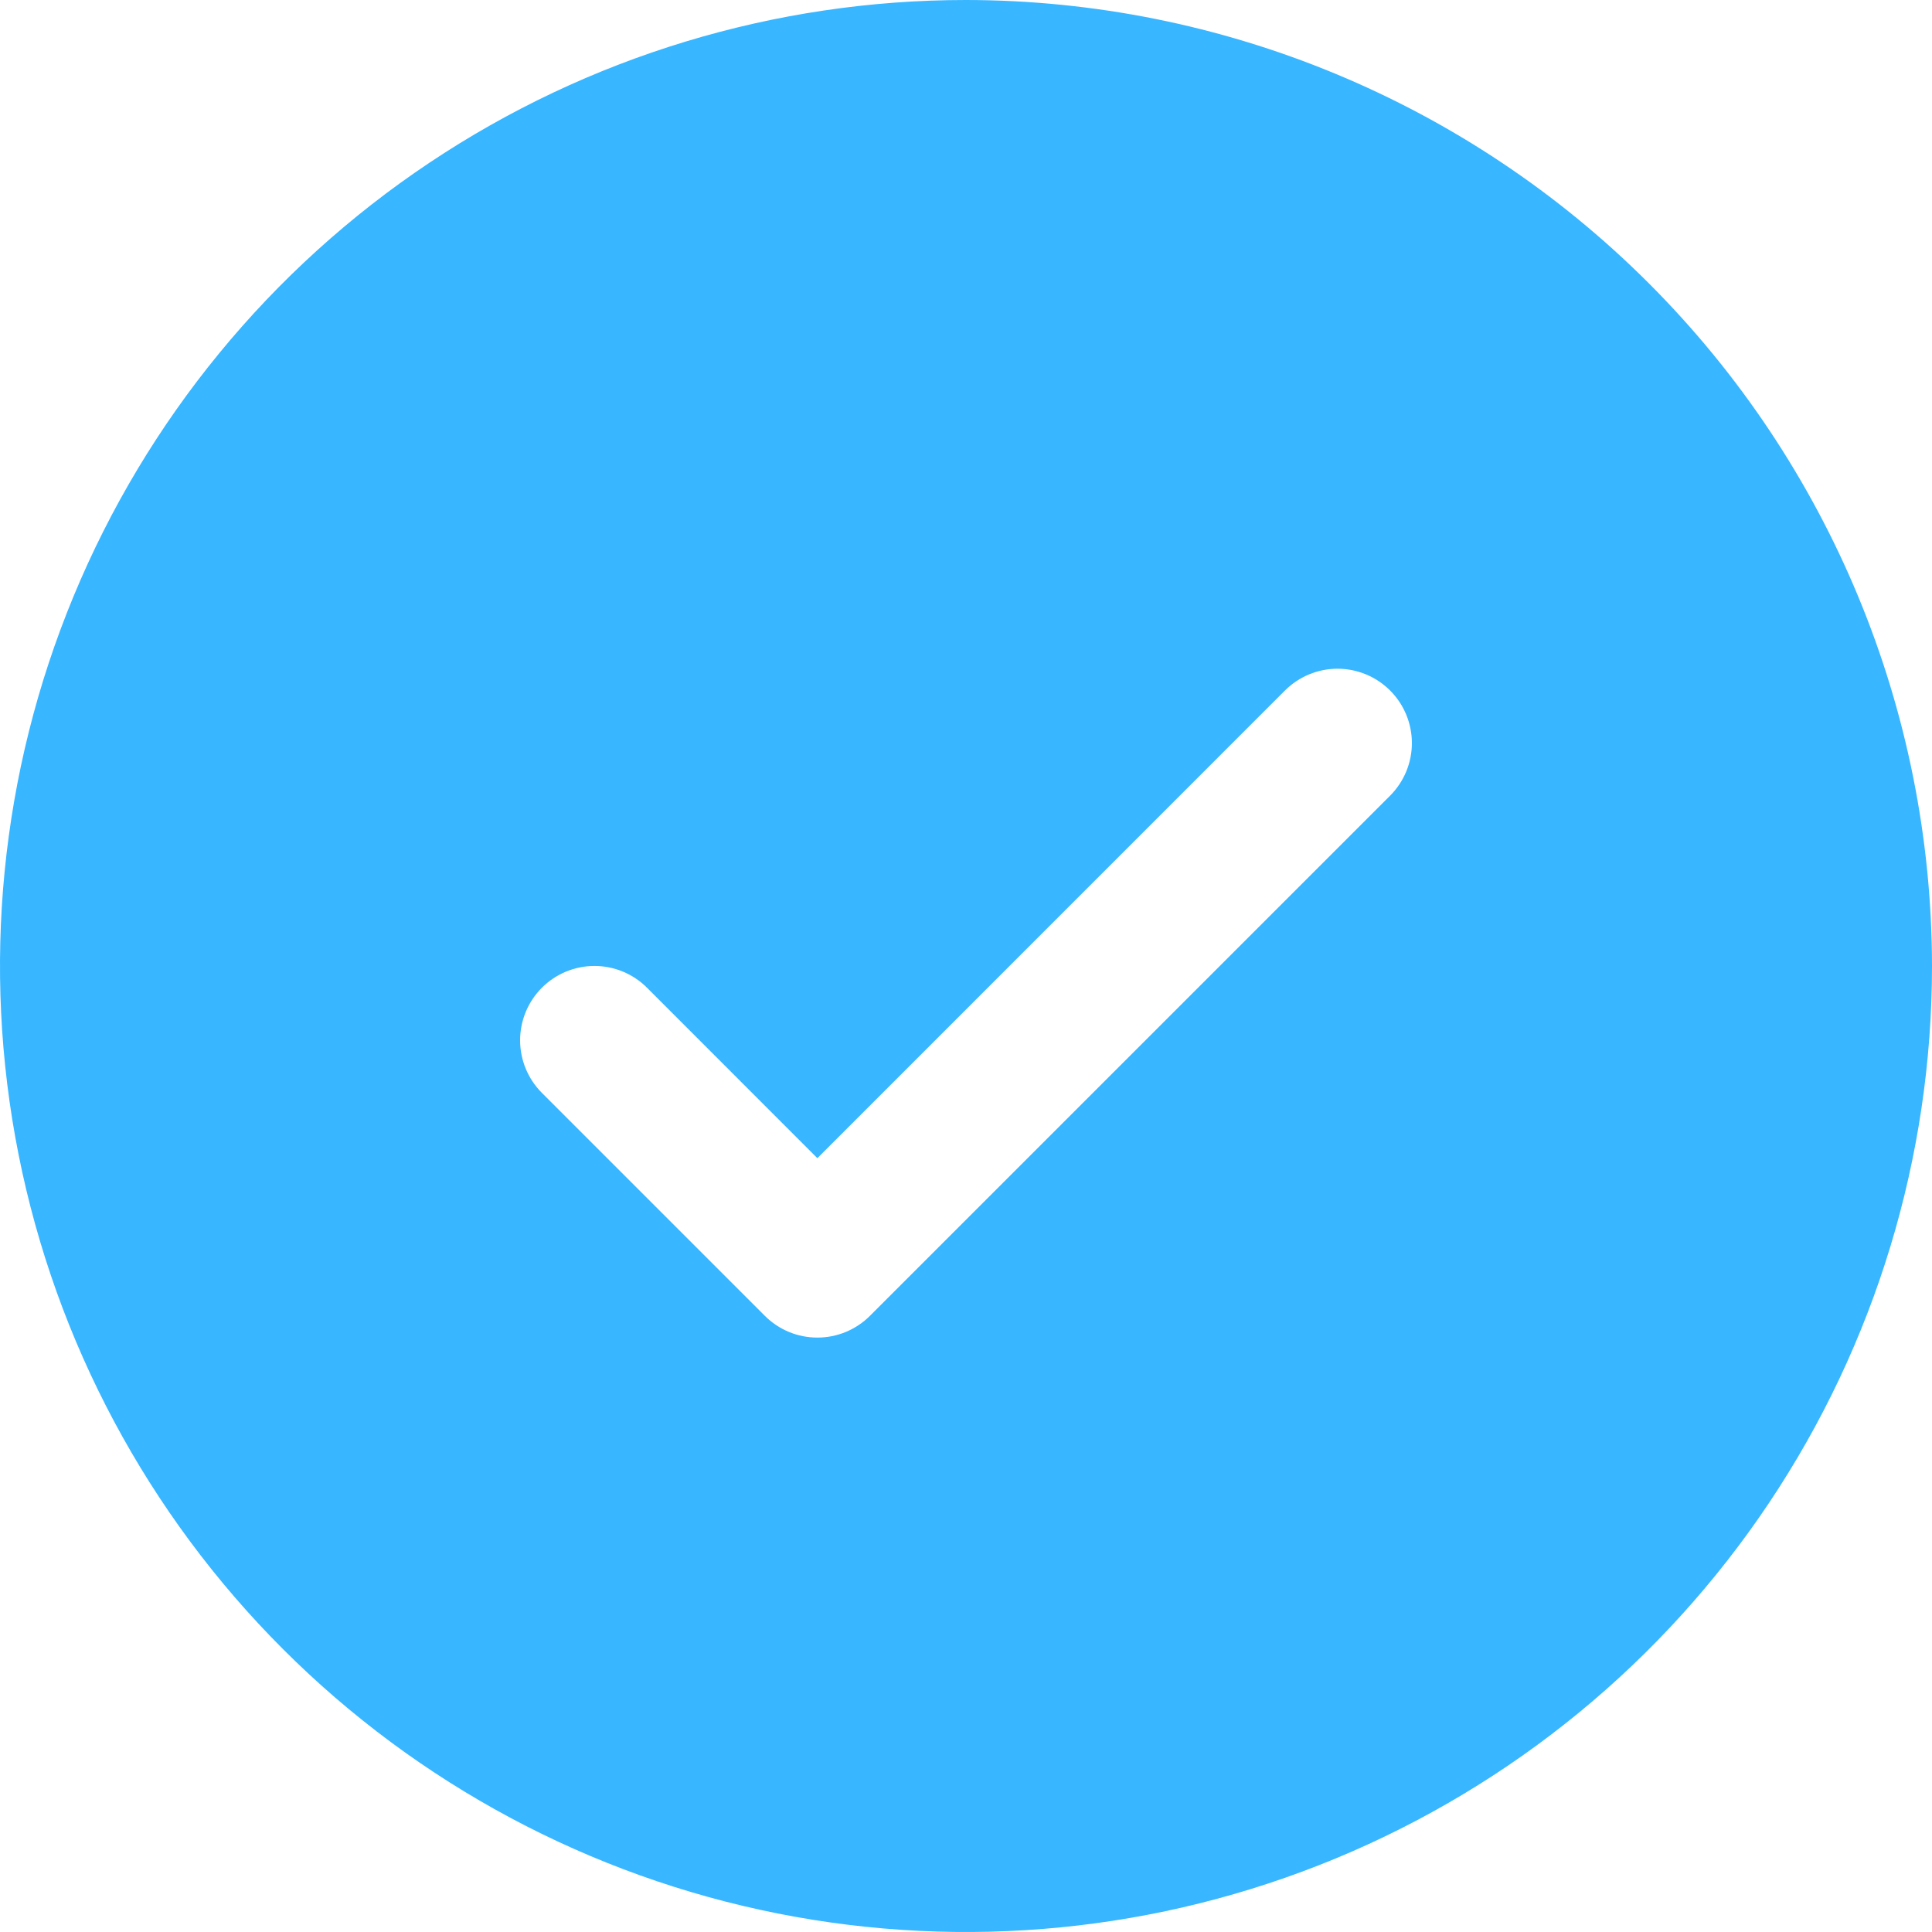<svg width="78" height="78" viewBox="0 0 78 78" fill="none" xmlns="http://www.w3.org/2000/svg">
<path d="M39 0C31.287 0 23.746 2.287 17.333 6.573C10.919 10.858 5.921 16.949 2.969 24.075C0.017 31.202 -0.755 39.043 0.749 46.608C2.254 54.174 5.969 61.123 11.423 66.577C16.877 72.031 23.826 75.746 31.392 77.251C38.957 78.755 46.798 77.983 53.925 75.031C61.051 72.079 67.142 67.081 71.427 60.667C75.713 54.254 78 46.714 78 39C77.989 28.66 73.877 18.746 66.565 11.435C59.254 4.123 49.34 0.011 39 0ZM56.123 32.123L35.123 53.123C34.844 53.401 34.513 53.623 34.149 53.774C33.785 53.925 33.394 54.002 33 54.002C32.606 54.002 32.215 53.925 31.851 53.774C31.487 53.623 31.156 53.401 30.878 53.123L21.878 44.123C21.315 43.56 20.998 42.796 20.998 42C20.998 41.204 21.315 40.44 21.878 39.877C22.44 39.315 23.204 38.998 24 38.998C24.796 38.998 25.56 39.315 26.122 39.877L33 46.759L51.877 27.878C52.156 27.599 52.487 27.378 52.851 27.227C53.215 27.076 53.606 26.998 54 26.998C54.394 26.998 54.785 27.076 55.149 27.227C55.513 27.378 55.844 27.599 56.123 27.878C56.401 28.156 56.622 28.487 56.773 28.851C56.924 29.215 57.002 29.606 57.002 30C57.002 30.394 56.924 30.785 56.773 31.149C56.622 31.513 56.401 31.844 56.123 32.123Z" fill="#38B6FF"/>
</svg>
